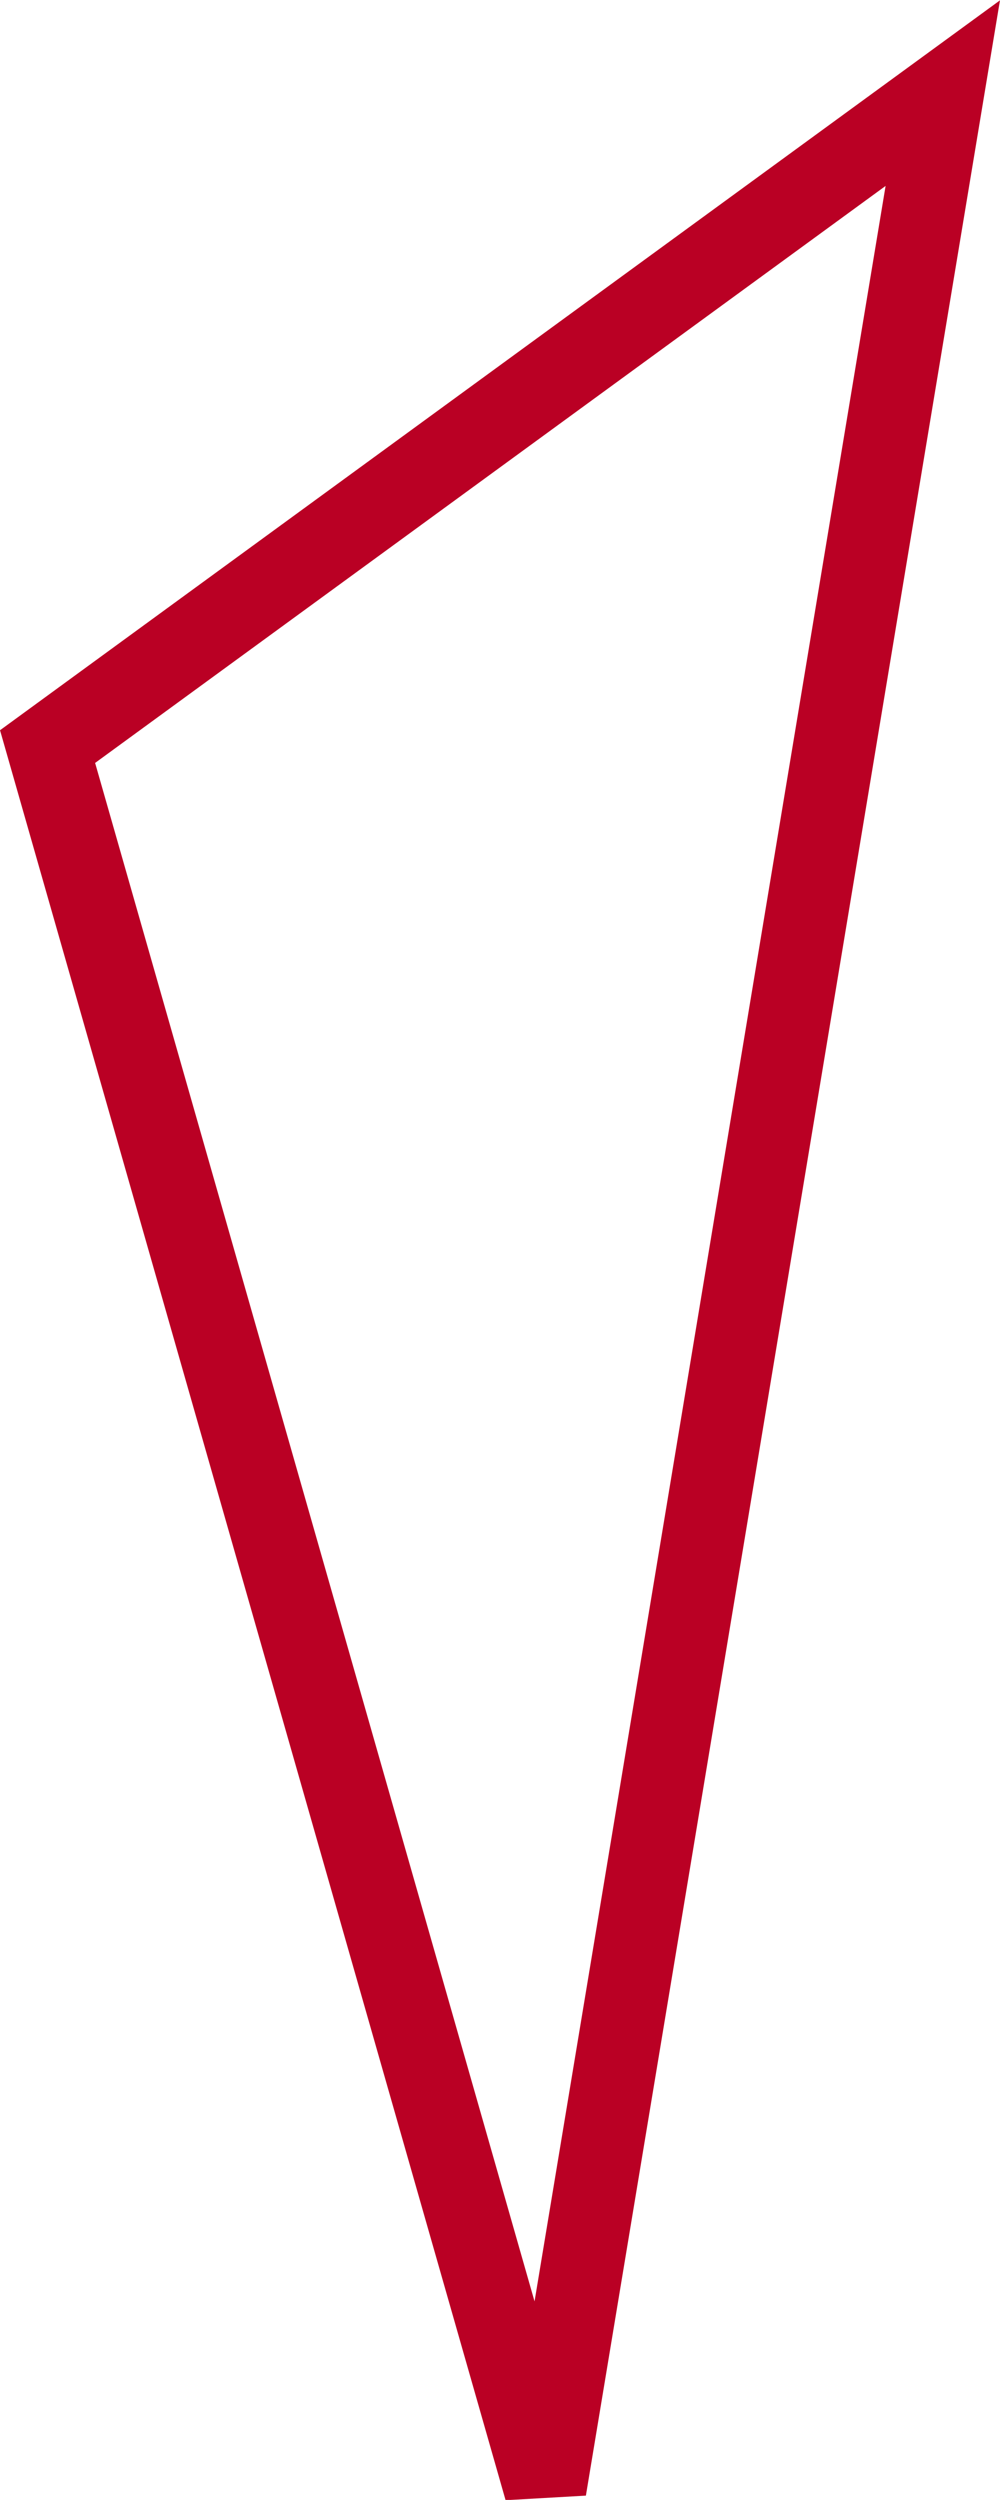 <svg xmlns="http://www.w3.org/2000/svg" width="12.129" height="30.307" viewBox="0 0 12.129 30.307"><g transform="translate(0.577 1.125)"><path d="M-4096.594-494.4l10.858-7.922-4.822,29.044Z" transform="translate(4096.594 502.326)" fill="none" stroke="#ba0024" stroke-width="1"/></g></svg>